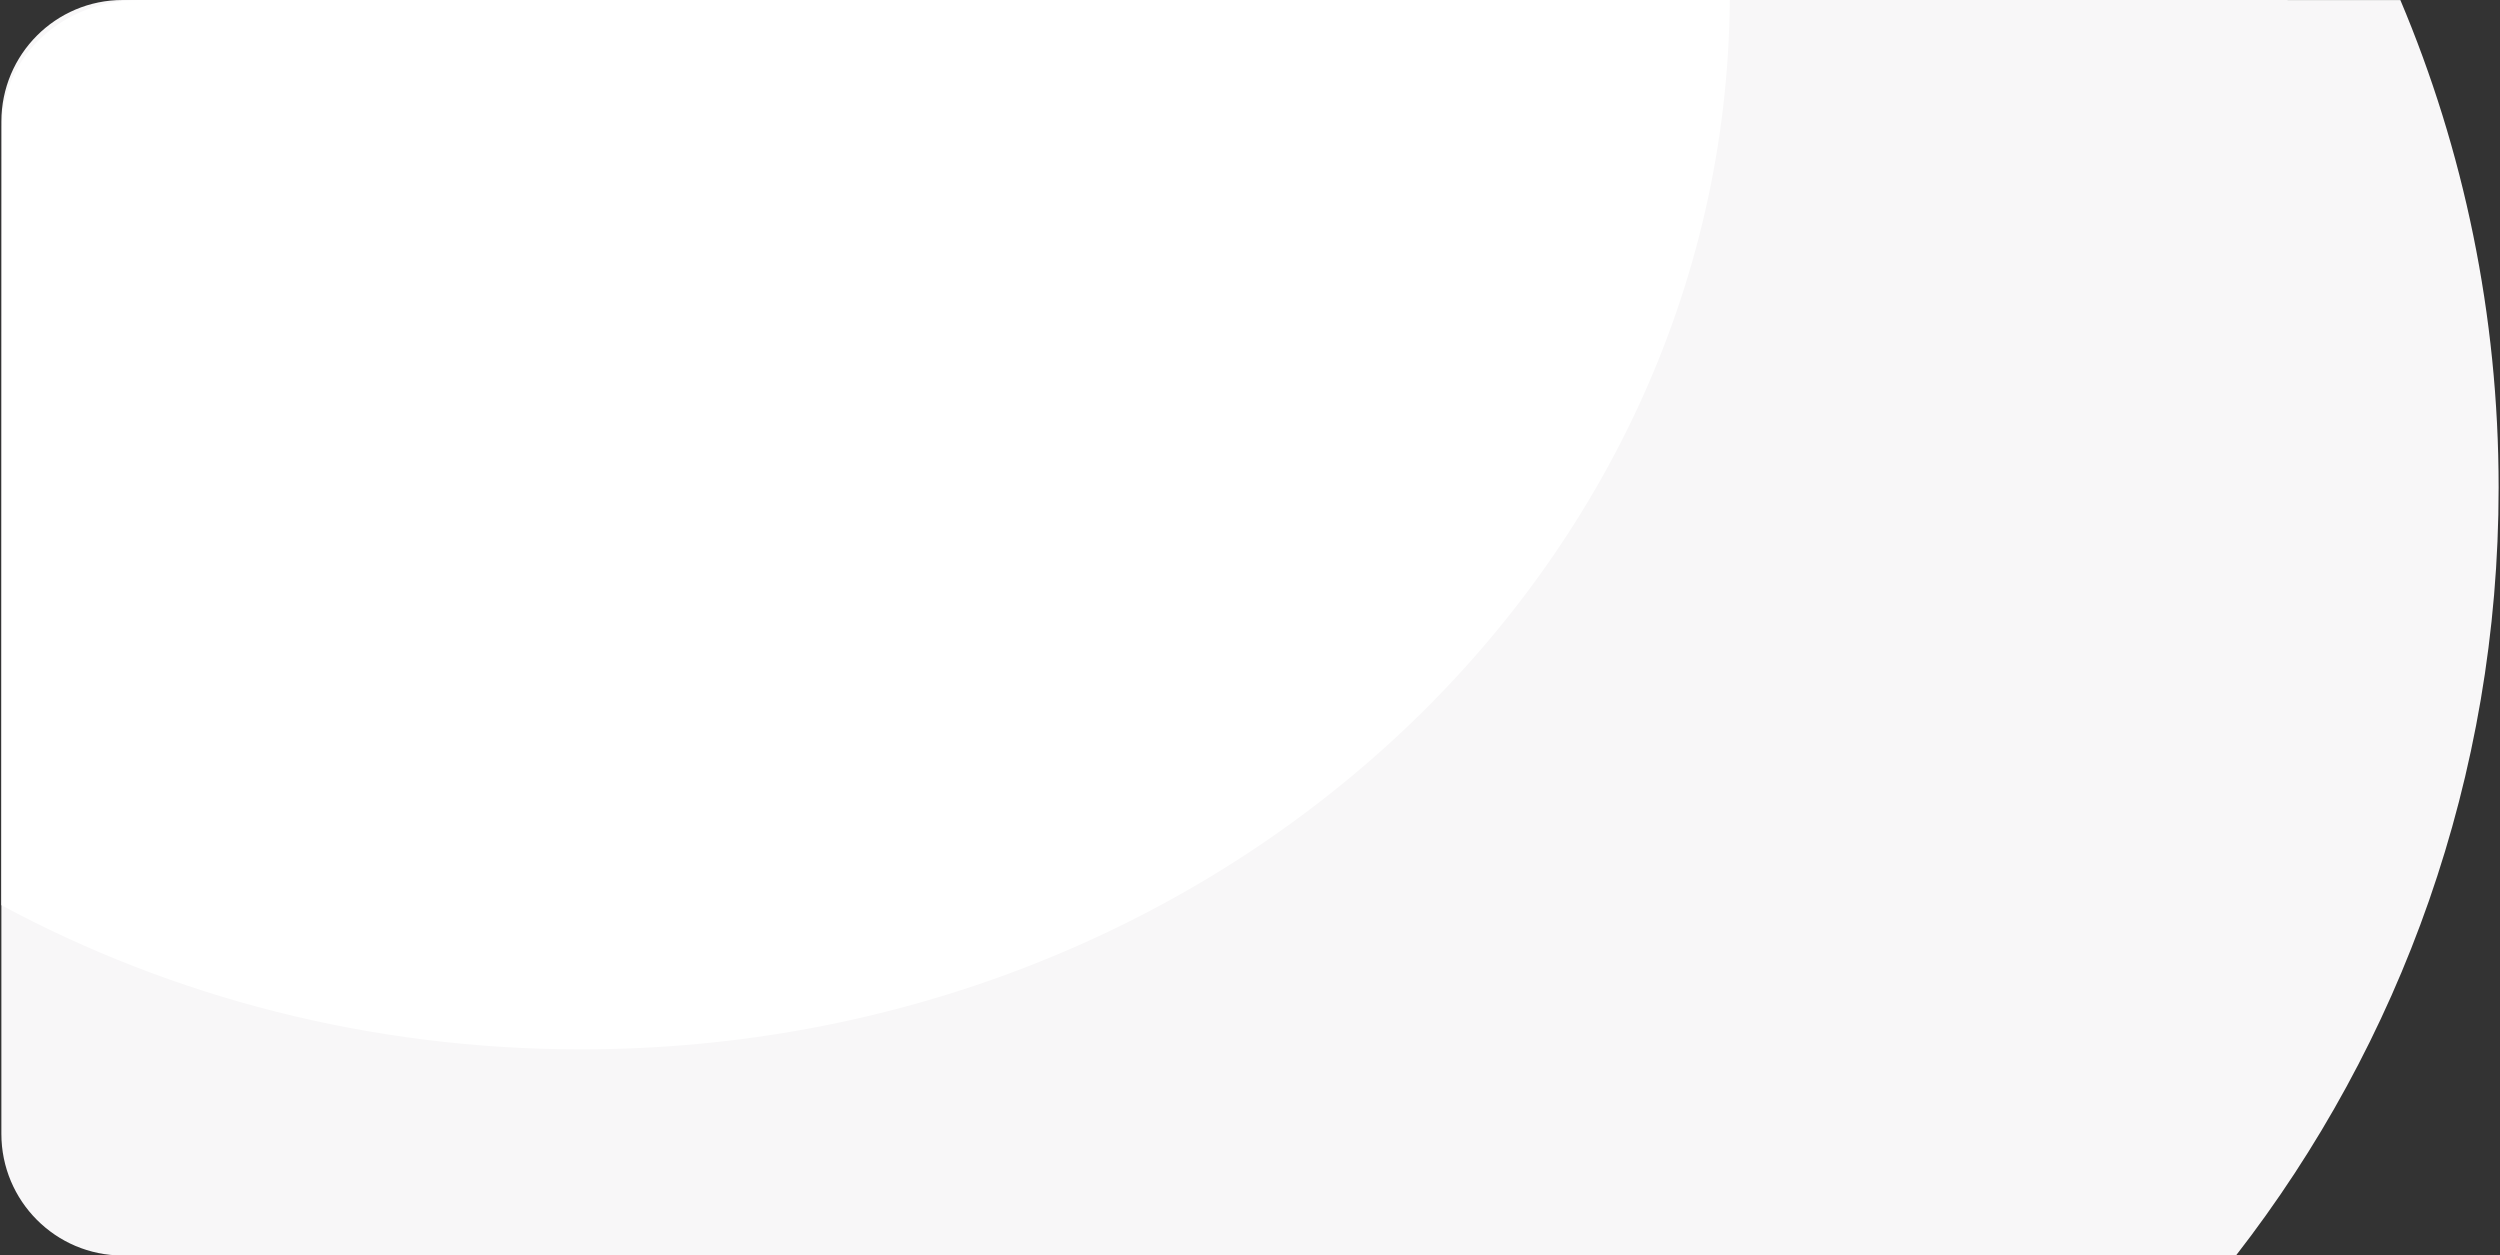 <svg width="910" height="457" viewBox="0 0 910 457" fill="none" xmlns="http://www.w3.org/2000/svg">
<rect x="0" y="0" width="910" height="457" fill="#333333" stroke="none"/>
<path d="M690.723 0H44.665C20.271 0 0.5 19.823 0.5 44.282V412.718C0.5 437.177 20.271 457 44.665 457H813.898C873.815 379.847 909.5 282.826 909.5 177.466C909.5 114.512 896.766 54.555 873.726 0.015L690.723 0Z" fill="#F8F7F8"/>
<path d="M0.5 329.484C62.441 362.838 134.519 381.966 211.475 381.966C441.427 381.966 628.033 211.213 629.647 0H50.655C23.089 0 0.75 20.552 0.716 45.912L0.5 329.484Z" fill="white"/>
</svg>
